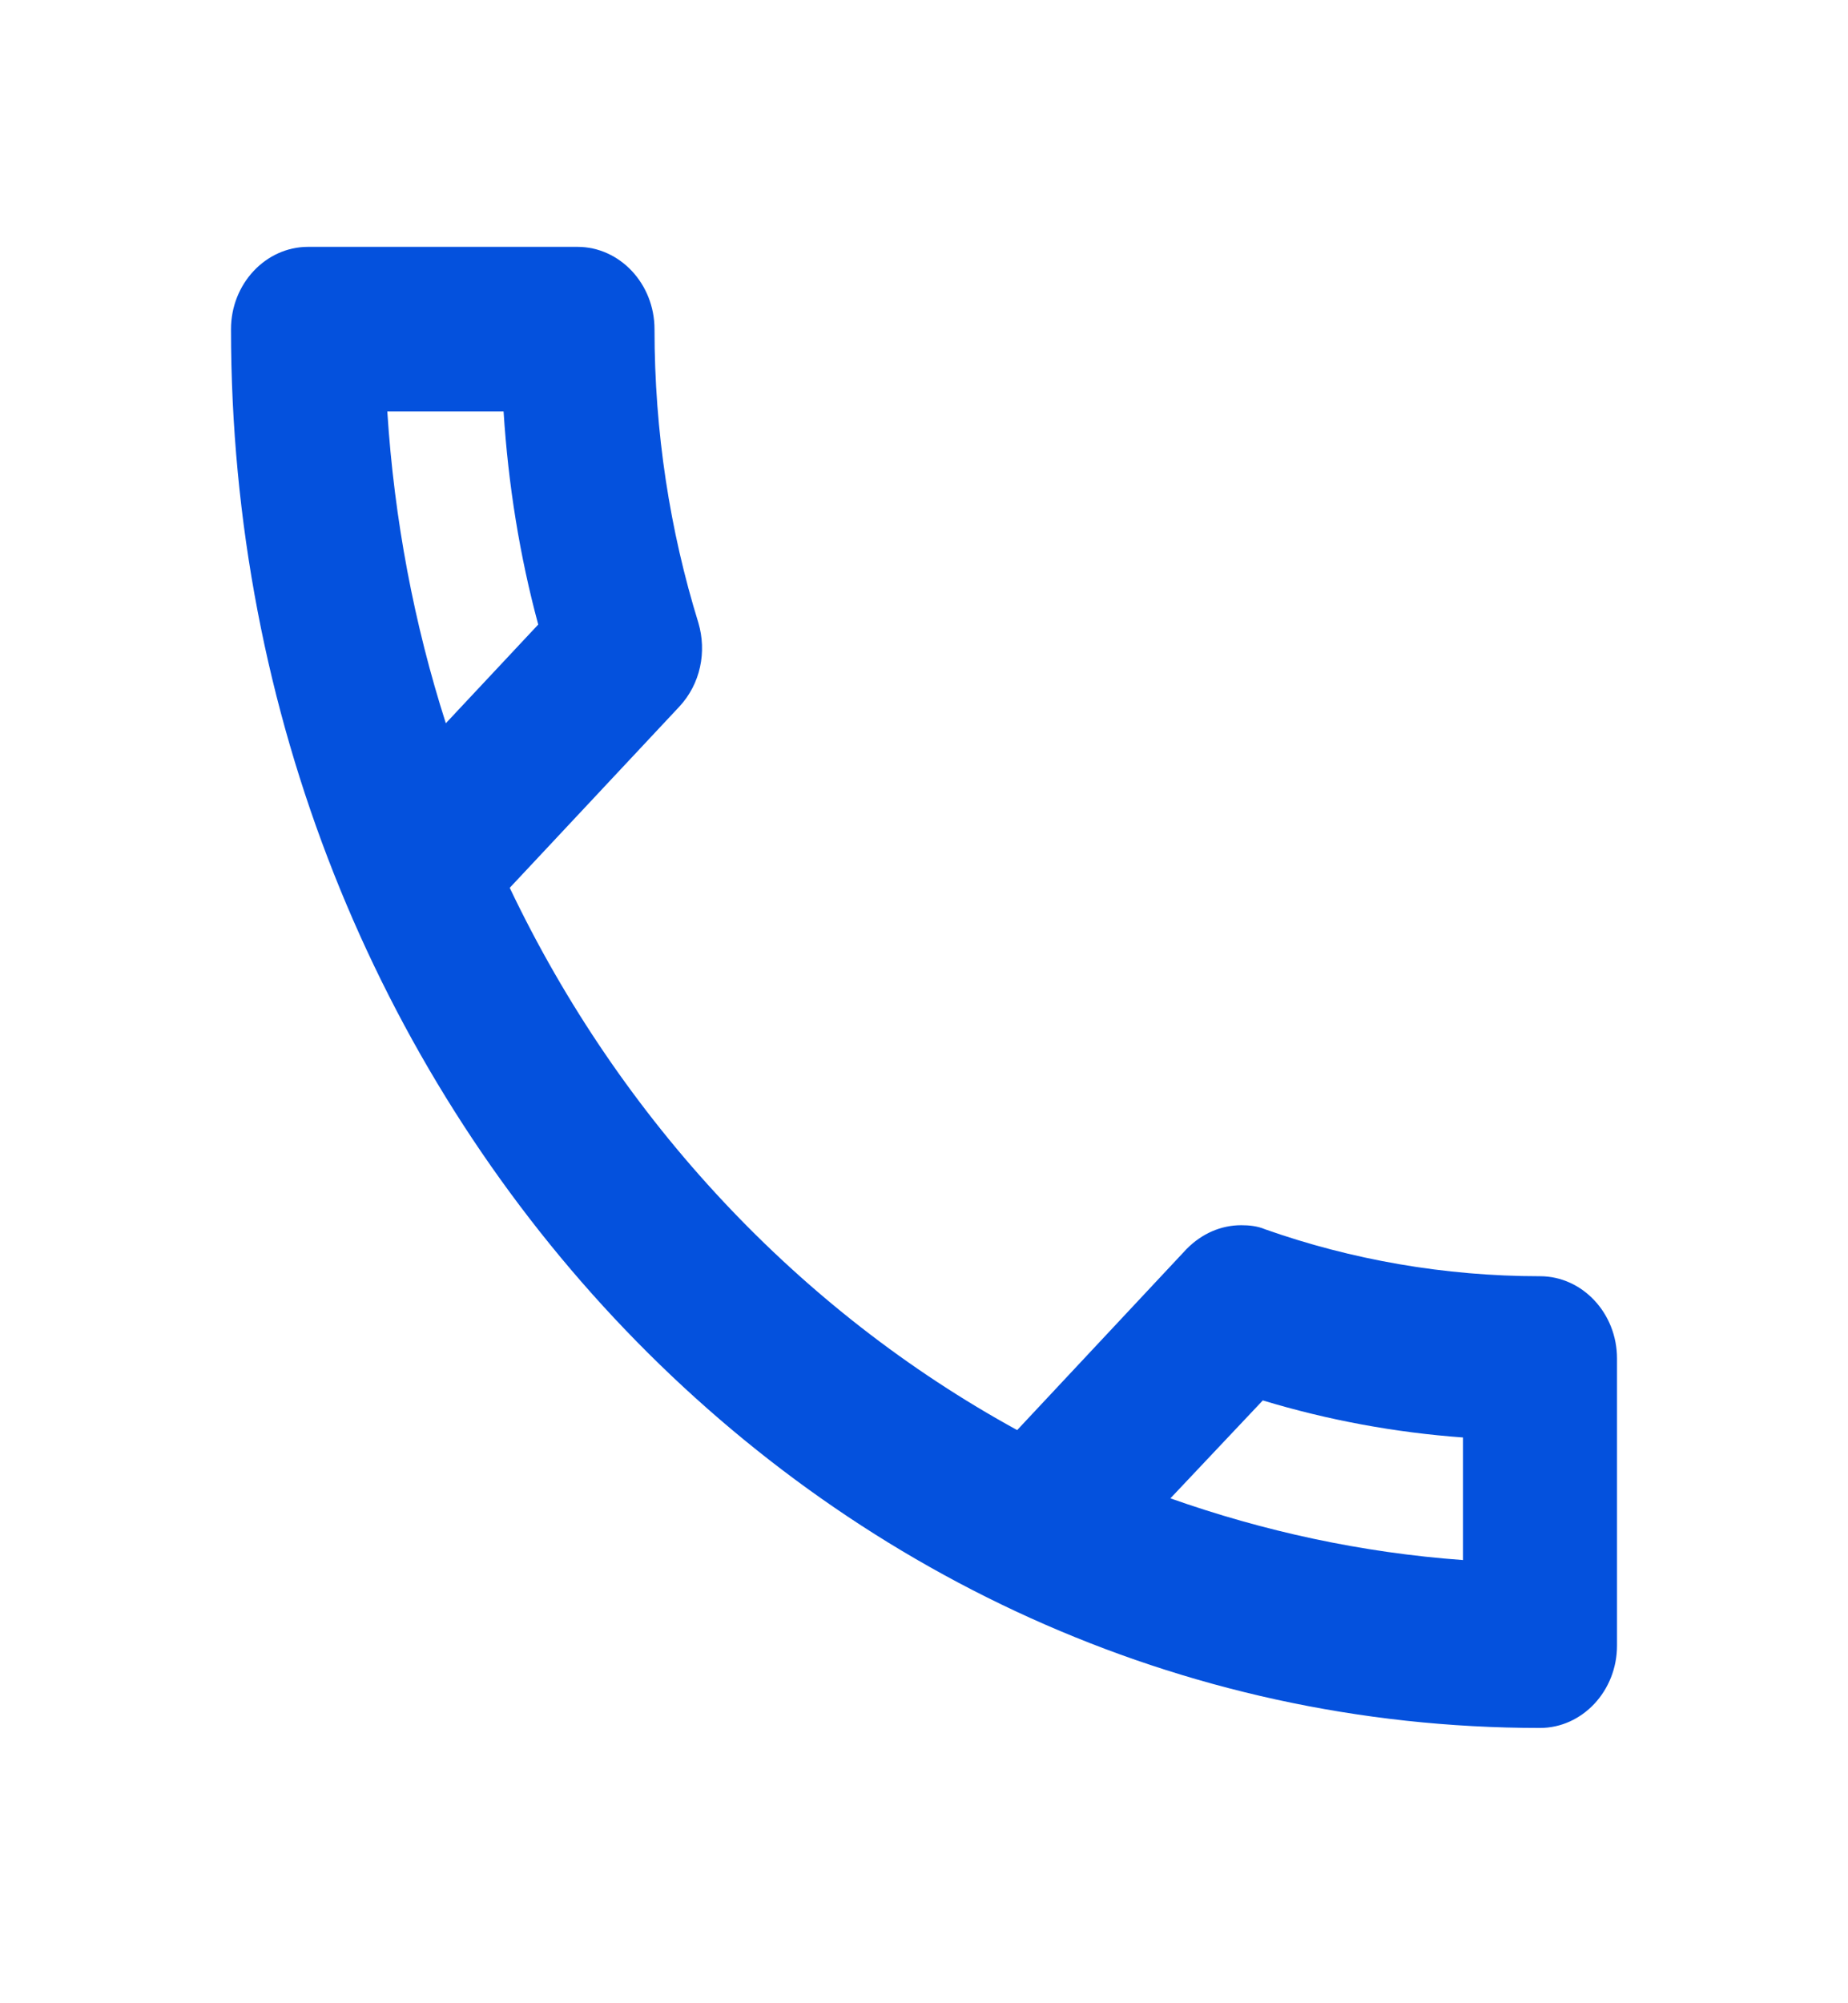 <svg width="24" height="26" viewBox="0 0 24 26" fill="none" xmlns="http://www.w3.org/2000/svg">
<path d="M6.54 5.34C6.6 6.29 6.75 7.219 6.99 8.106L5.79 9.387C5.38 8.106 5.12 6.749 5.03 5.34H6.54V5.34ZM16.4 18.176C17.25 18.433 18.12 18.593 19 18.657V20.248C17.68 20.152 16.41 19.874 15.2 19.447L16.4 18.176V18.176ZM7.5 3.204H4C3.45 3.204 3 3.684 3 4.272C3 14.3 10.61 22.427 20 22.427C20.55 22.427 21 21.946 21 21.359V17.631C21 17.044 20.55 16.564 20 16.564C18.76 16.564 17.55 16.35 16.43 15.955C16.33 15.912 16.22 15.902 16.12 15.902C15.86 15.902 15.61 16.008 15.41 16.211L13.21 18.561C10.38 17.012 8.06 14.545 6.62 11.523L8.82 9.174C9.1 8.875 9.18 8.458 9.07 8.084C8.7 6.888 8.5 5.607 8.5 4.272C8.5 3.684 8.05 3.204 7.5 3.204Z" fill="#0451DD"/>
</svg>

